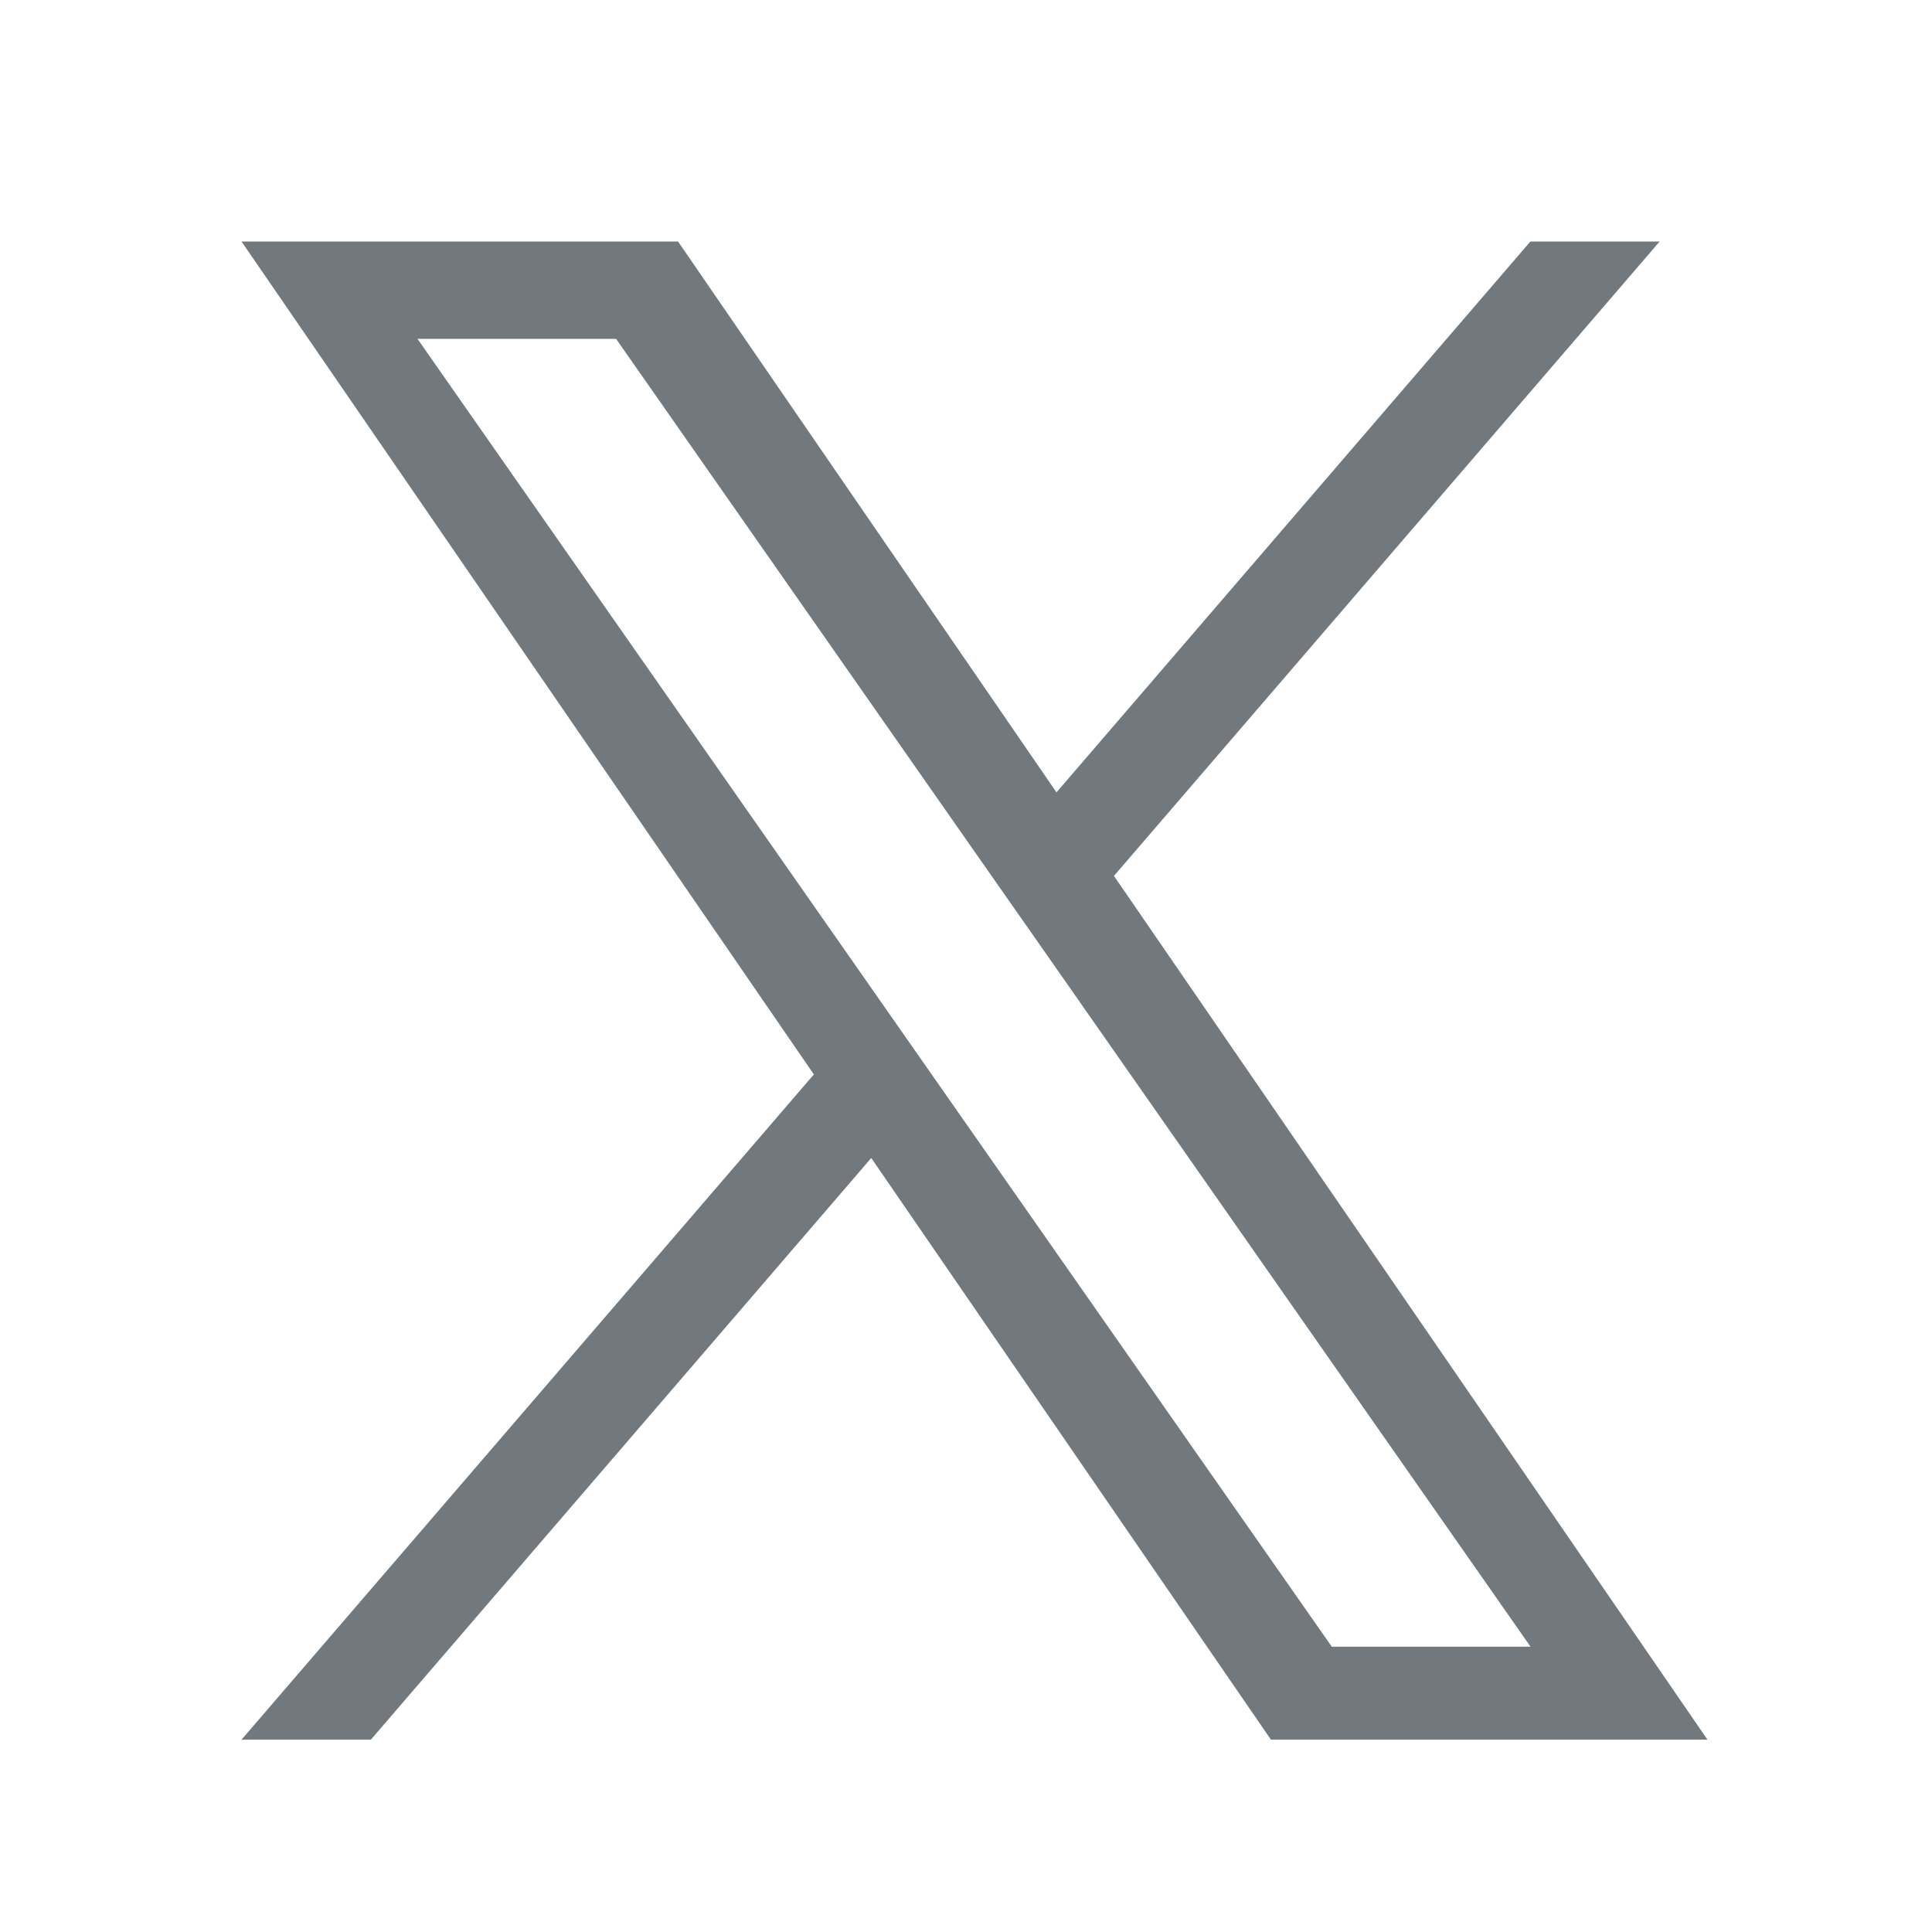 <svg xmlns="http://www.w3.org/2000/svg" xmlns:xlink="http://www.w3.org/1999/xlink" width="24" height="24" viewBox="0 0 24 24">
  <defs>
    <clipPath id="clip-path">
      <rect id="長方形_1" data-name="長方形 1" width="24" height="24" fill="none"/>
    </clipPath>
  </defs>
  <g id="icon-twitter" transform="translate(2 1)">
    <g id="twitter" transform="translate(-2 -1)" clip-path="url(#clip-path)">
      <path id="logo" d="M10.838,7.881,17.617,0H16.011L10.124,6.843,5.423,0H0L7.11,10.347,0,18.611H1.607l6.216-7.226,4.965,7.226h5.423L10.838,7.881Zm-2.2,2.558-.72-1.03-5.732-8.2H4.653L9.279,7.826,10,8.856l6.013,8.6H13.544L8.638,10.439Z" transform="translate(3 3)" fill="#71797f"/>
    </g>
  </g>
</svg>
